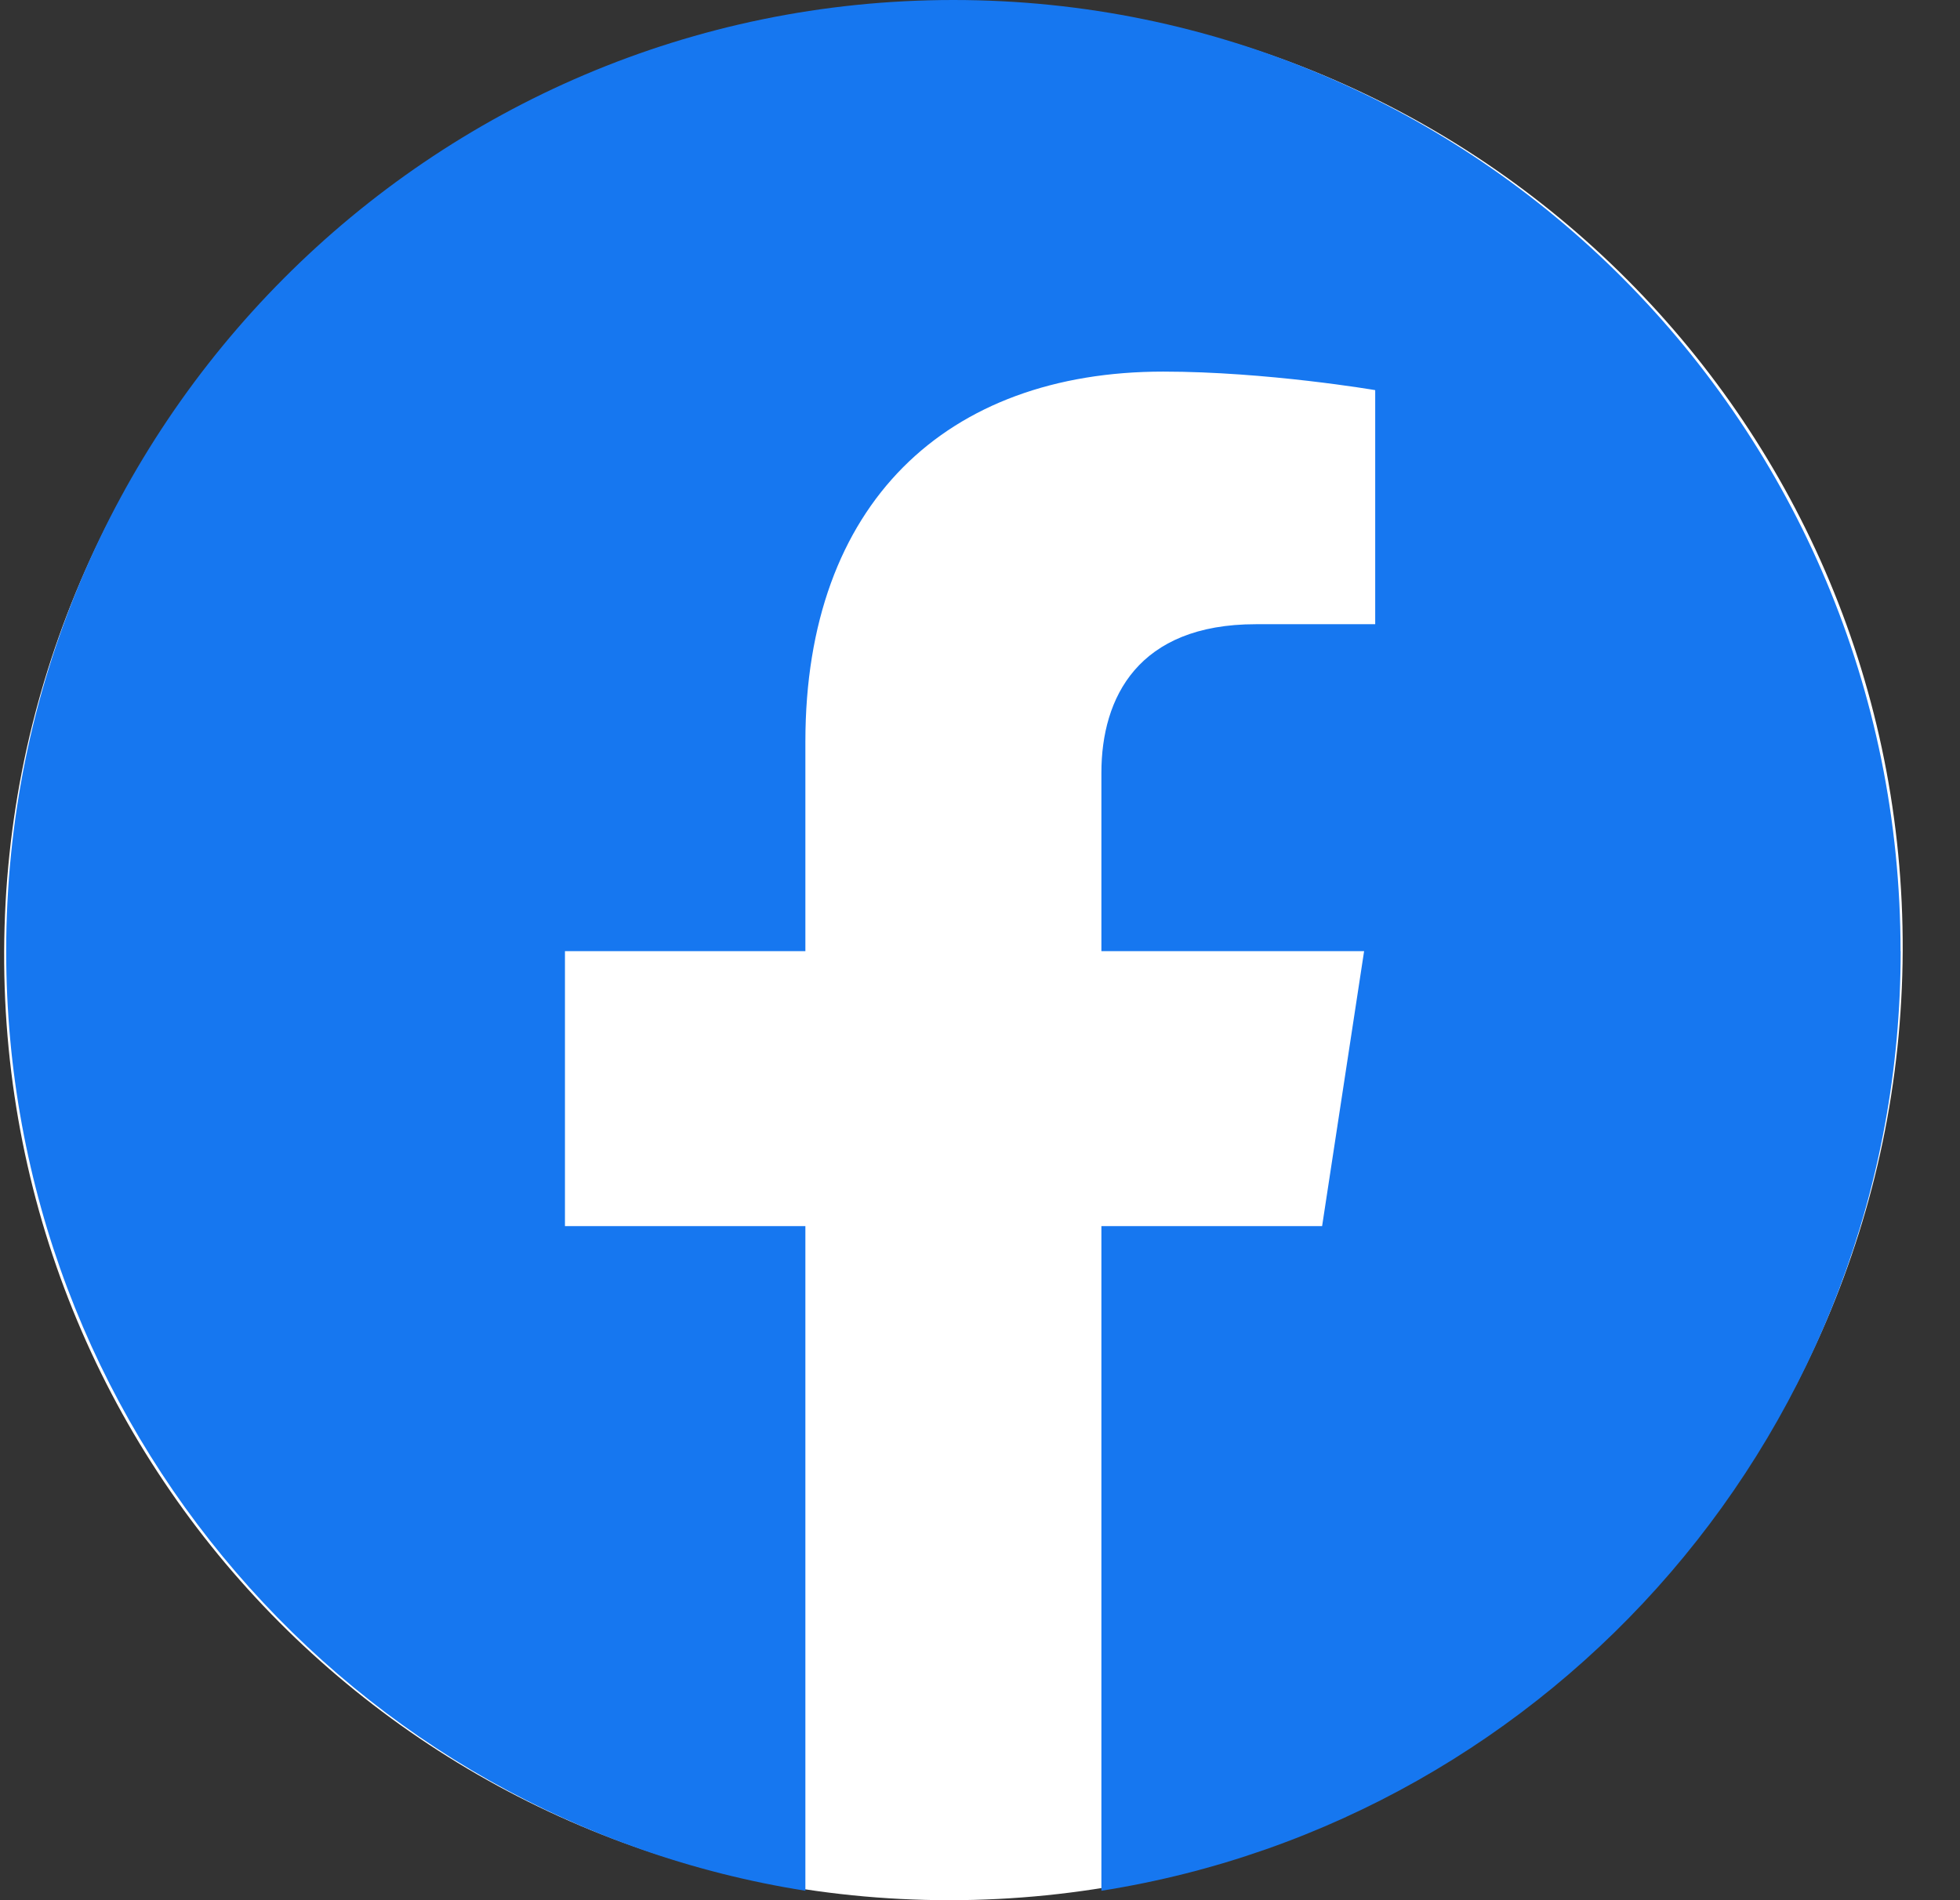 <svg width="33" height="32" viewBox="0 0 33 32" fill="none" xmlns="http://www.w3.org/2000/svg">
<rect x="0" y="0" width="33" height="32" fill="#333333" stroke="none"/>
<path d="M15.983 32C24.81 32 31.997 24.844 32.035 16.017C32.074 7.19 24.949 0.035 16.122 0.035C7.295 0.035 0.108 7.19 0.07 16.017C0.031 24.844 7.156 32 15.983 32Z" fill="white"/>
<path d="M31.999 16.018C31.999 7.171 24.86 0 16.052 0C7.243 0 0.104 7.171 0.104 16.018C0.104 24.013 5.935 30.638 13.56 31.841V20.648H9.512V16.018H13.56V12.489C13.56 8.475 15.941 6.258 19.584 6.258C21.329 6.258 23.154 6.57 23.154 6.57V10.512H21.143C19.162 10.512 18.544 11.747 18.544 13.013V16.018H22.967L22.26 20.648H18.544V31.841C26.168 30.64 32.001 24.013 32.001 16.018H31.999Z" fill="#1677F0"/>
</svg>
